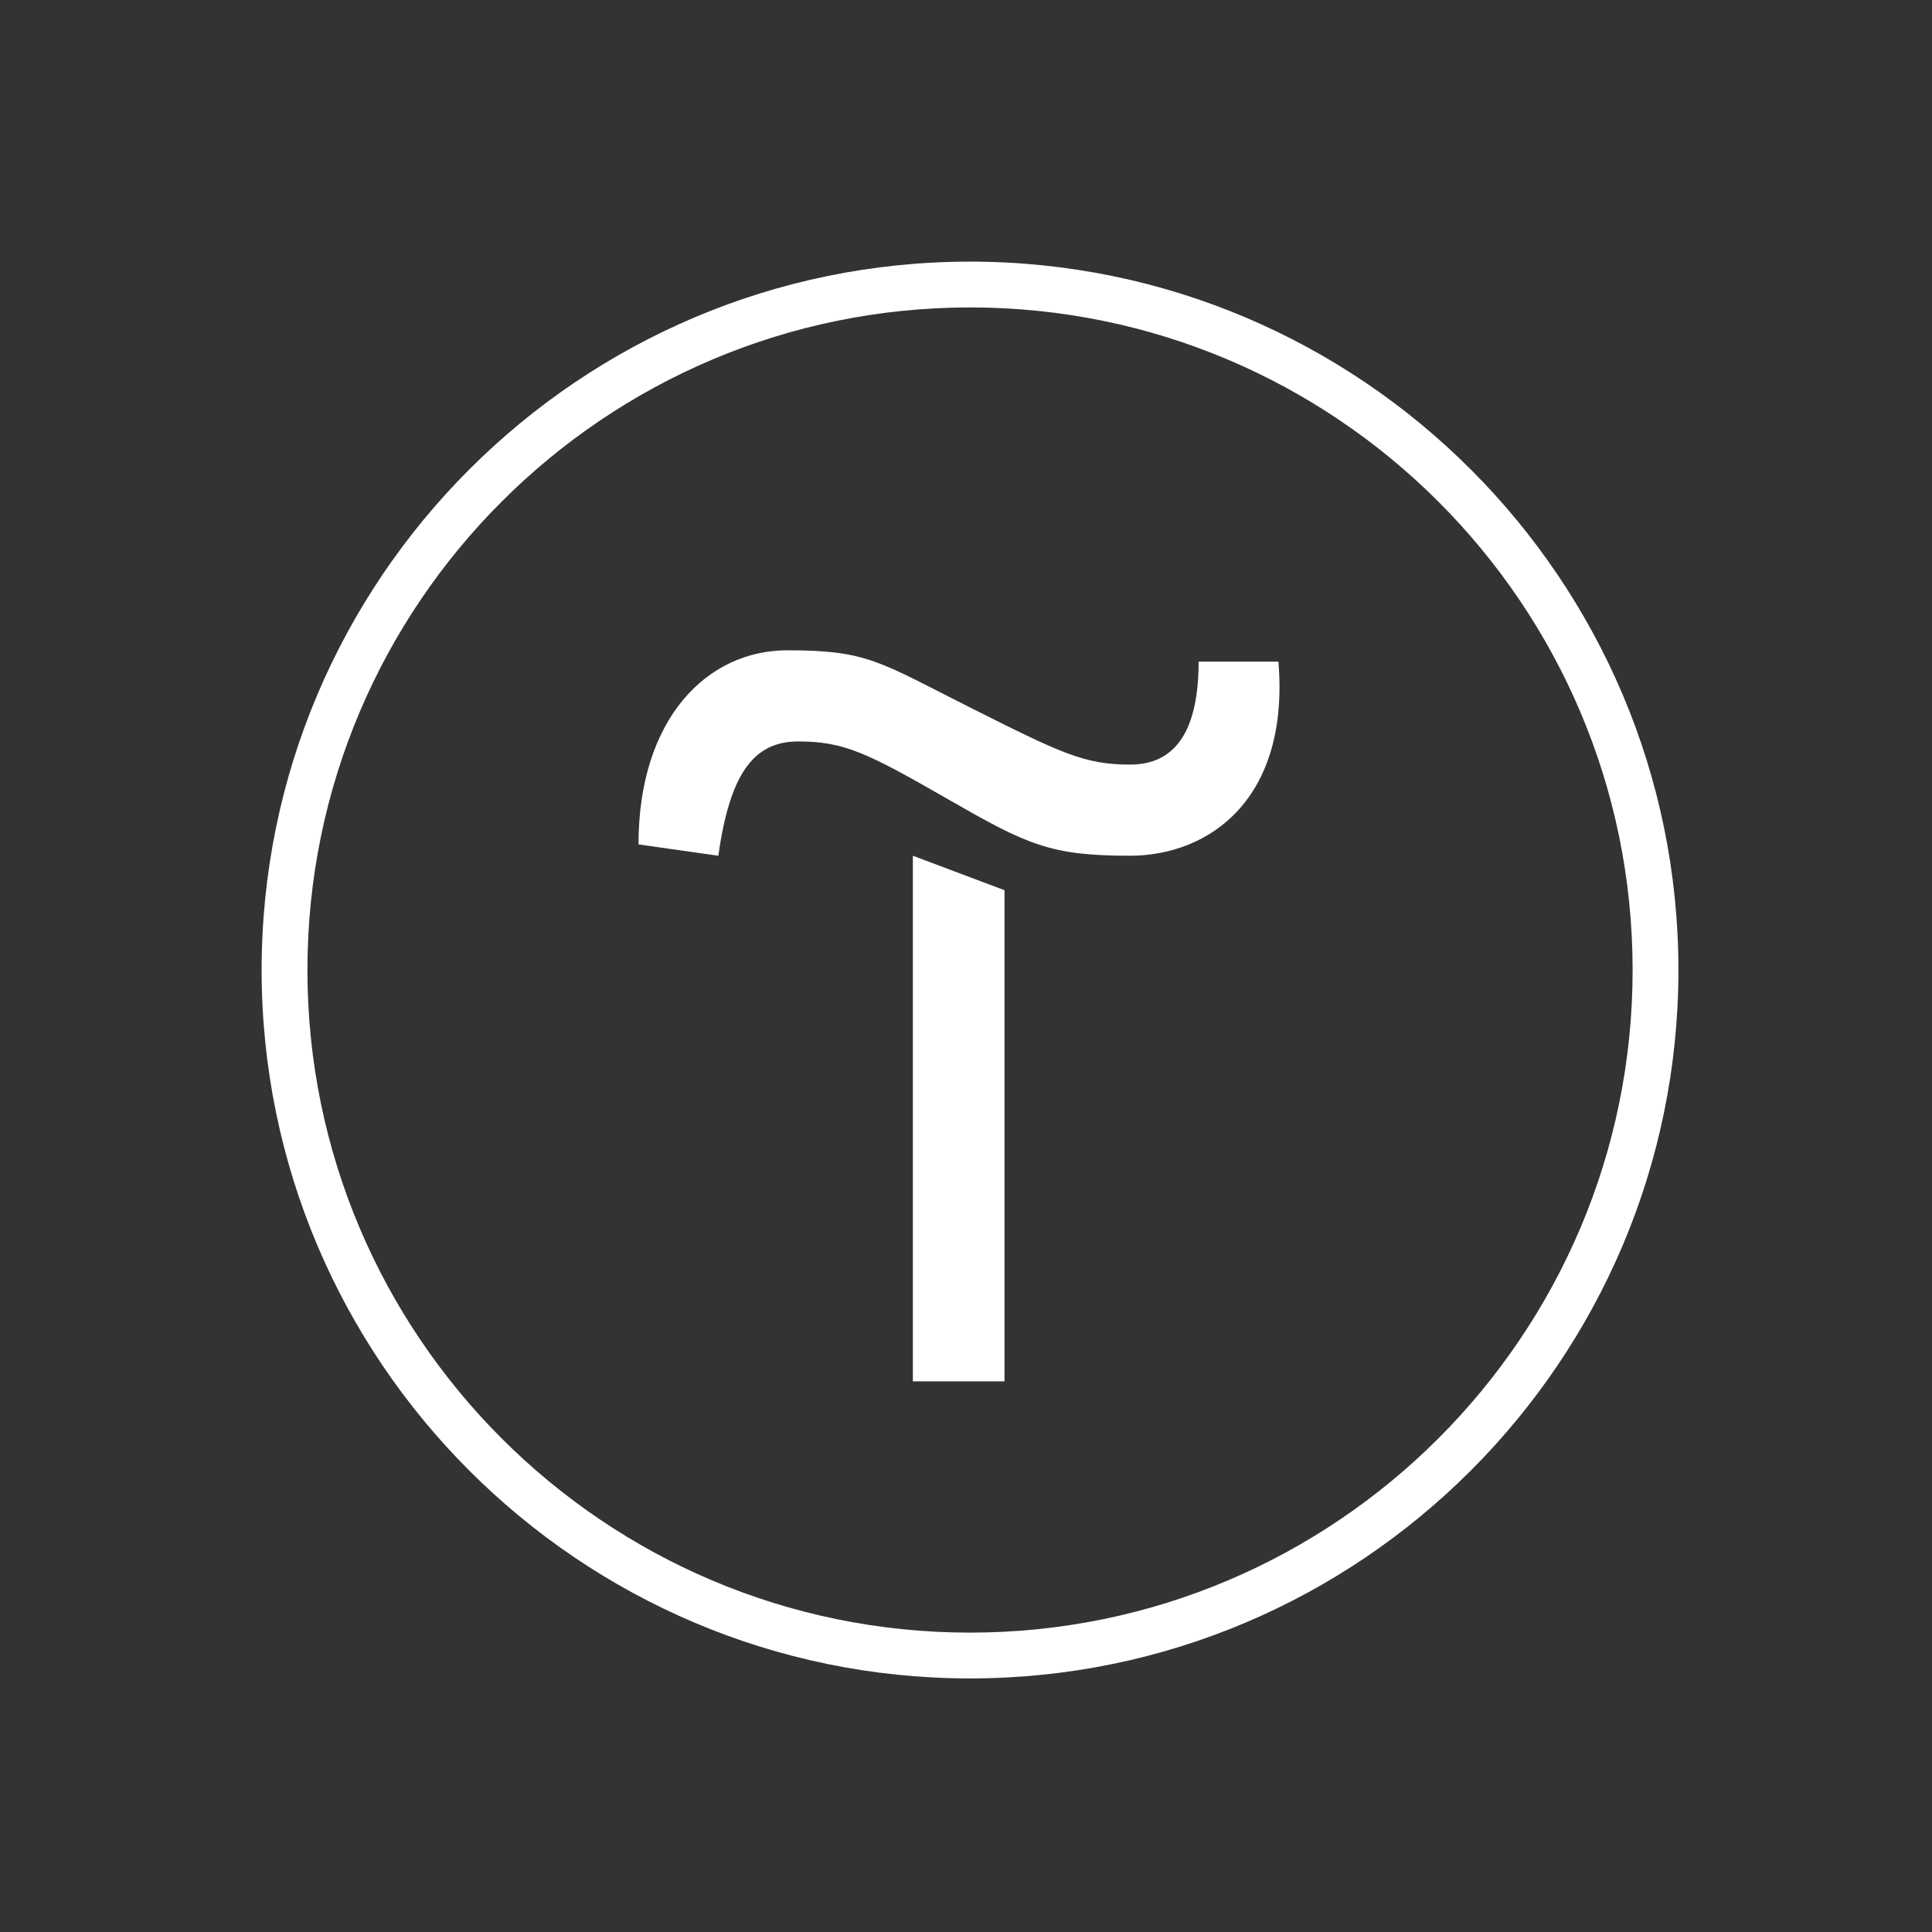 <svg width="96" height="96" viewBox="0 0 96 96" fill="none" xmlns="http://www.w3.org/2000/svg">
<rect x="0" y="0" width="96" height="96" fill="#333333" stroke="none"/>
<path d="M49.913 44.234V68.639H45.36V42.521L49.913 44.234Z" fill="white"/>
<path d="M31.727 41.958C31.727 35.716 35.129 32.313 39.119 32.313C43.108 32.313 43.671 32.876 48.2 35.153C52.729 37.429 53.879 37.992 56.155 37.992C58.432 37.992 59.558 36.279 59.558 32.876H63.524C64.087 39.681 60.121 42.521 56.132 42.521C52.143 42.521 51.016 41.958 47.05 39.681C43.084 37.405 41.935 36.842 39.658 36.842C37.382 36.842 36.256 38.555 35.692 42.521L31.727 41.958Z" fill="white"/>
<path d="M48.2 83.4C28.793 83.4 13 67.607 13 48.2C13 28.793 28.793 13 48.2 13C67.607 13 83.4 28.793 83.4 48.2C83.4 67.607 67.607 83.4 48.2 83.4ZM48.2 15.276C30.037 15.276 15.276 30.037 15.276 48.2C15.276 66.363 30.037 81.124 48.2 81.124C66.363 81.124 81.124 66.363 81.124 48.2C81.124 30.037 66.363 15.276 48.2 15.276Z" fill="white"/>
</svg>
